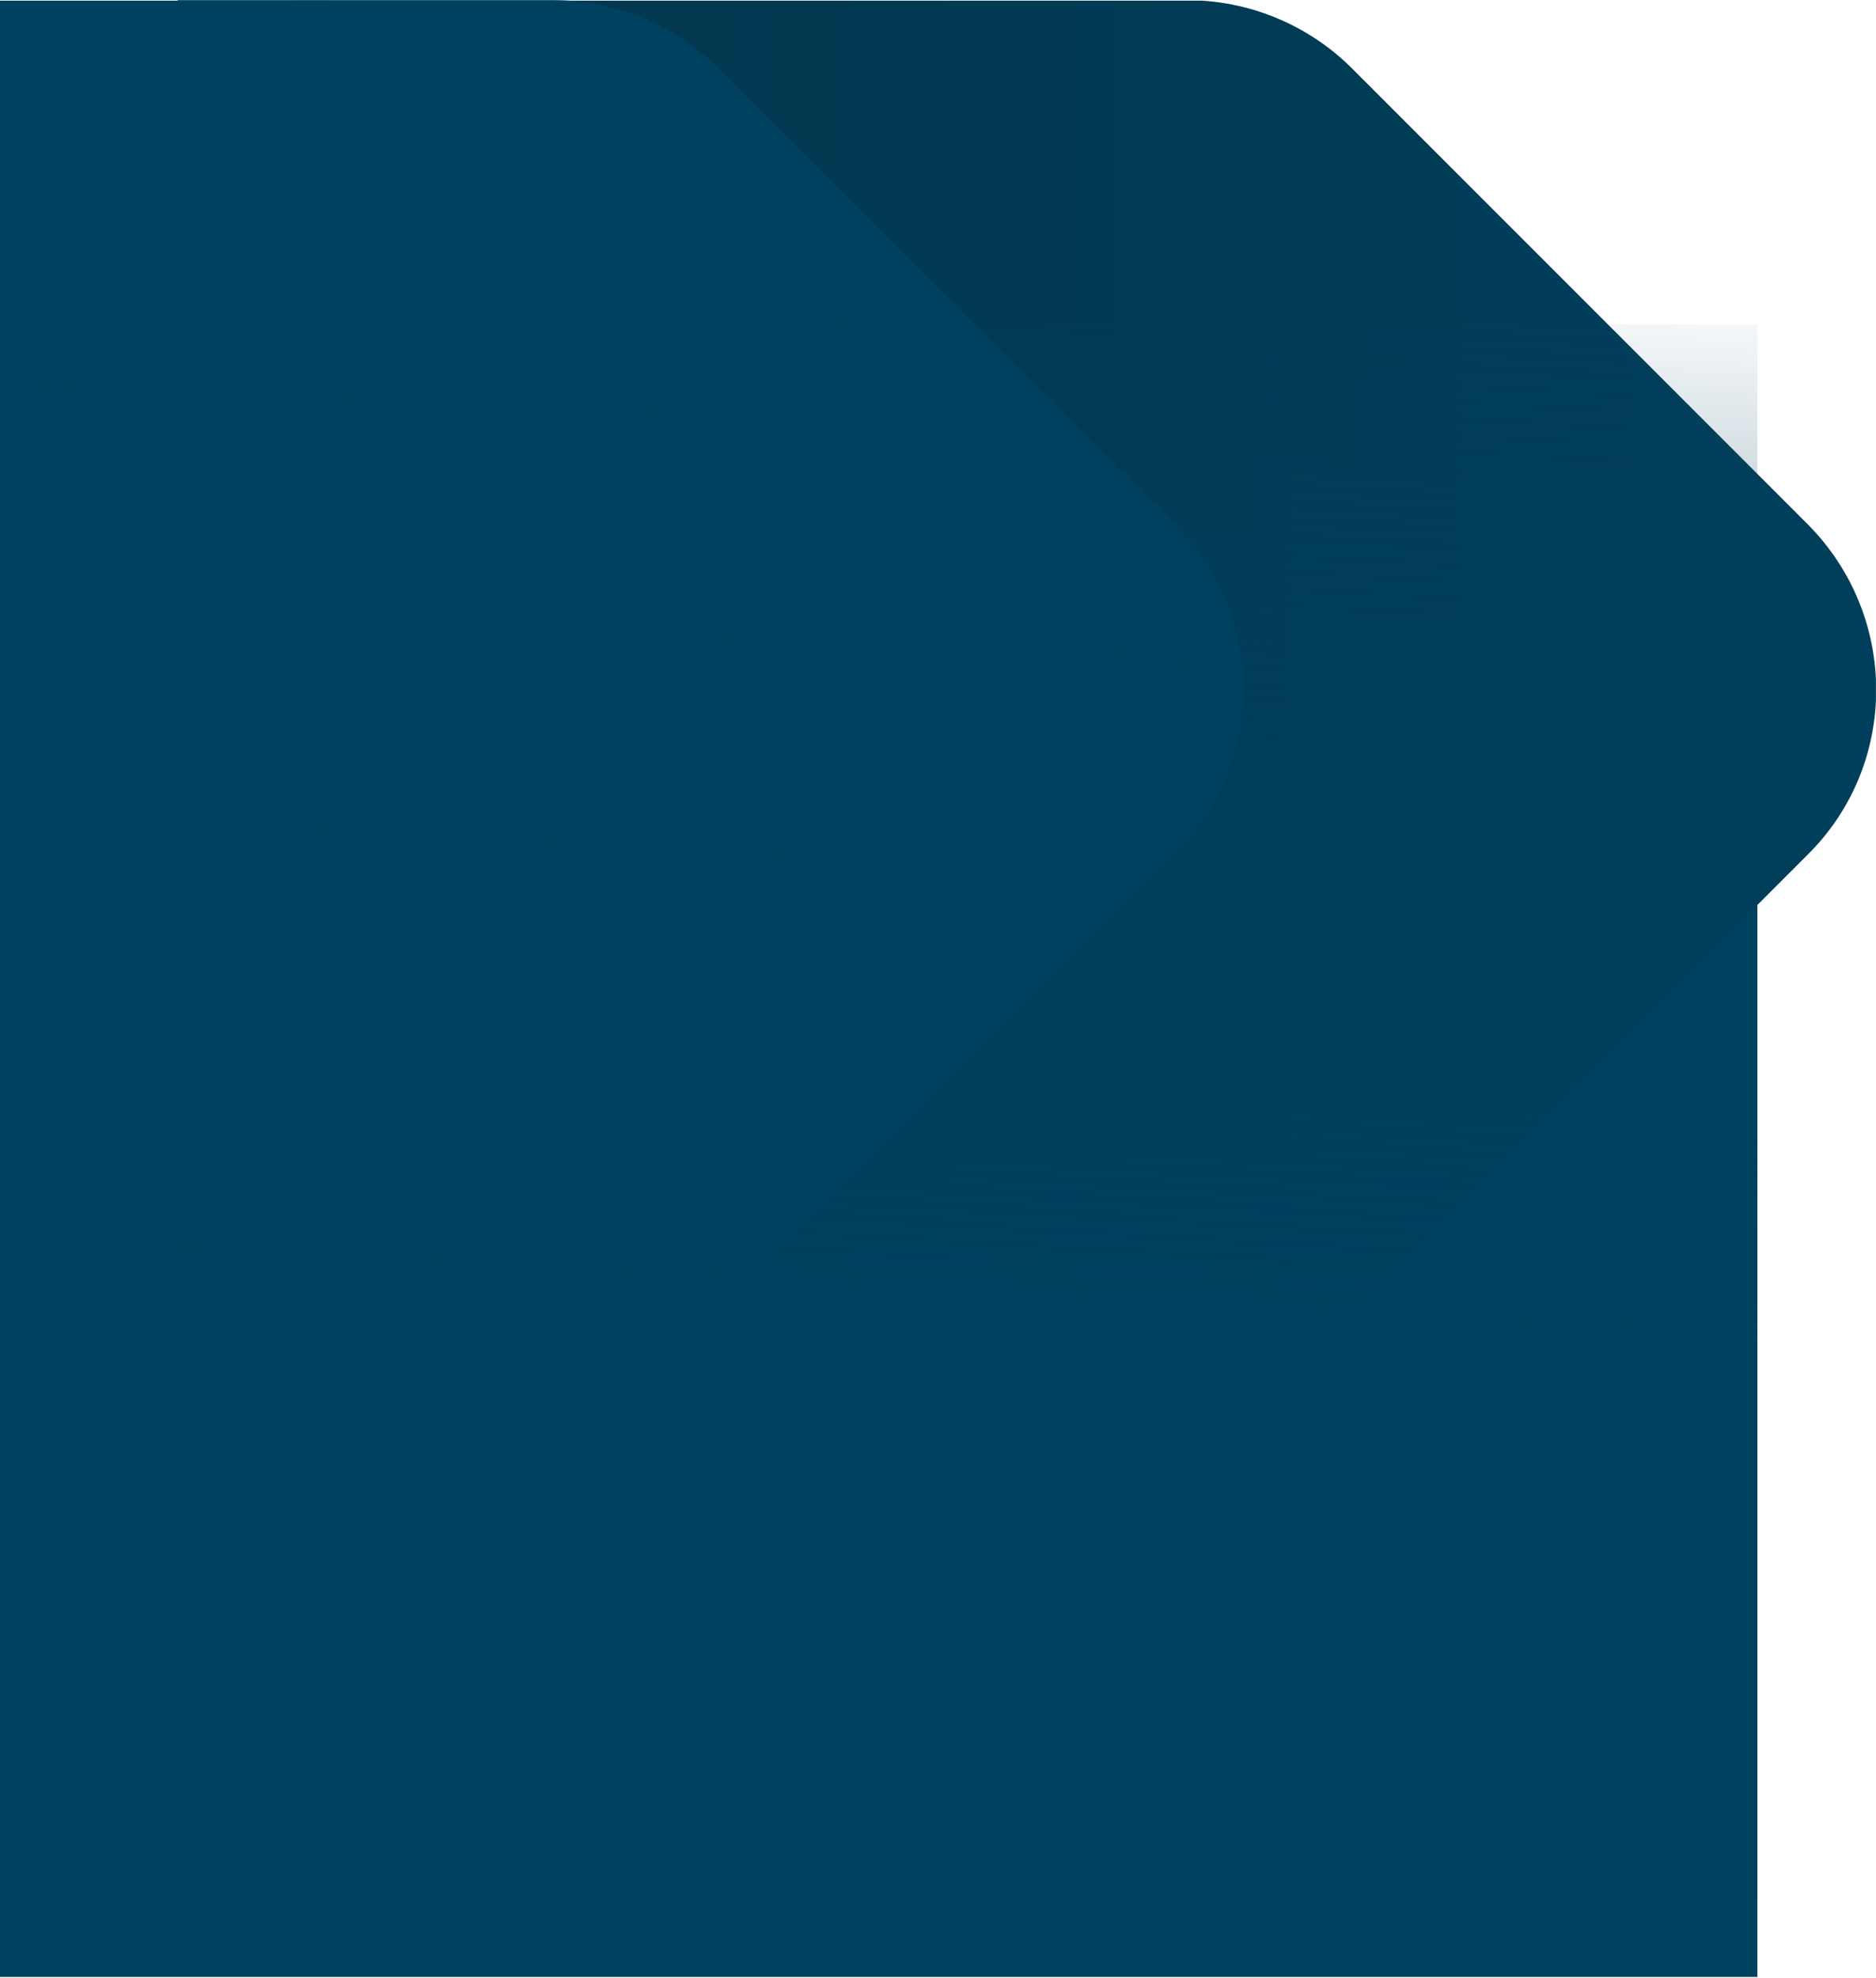 <svg version="1.1" id="Capa_1" xmlns="http://www.w3.org/2000/svg" xmlns:xlink="http://www.w3.org/1999/xlink" x="0" y="0" viewBox="0 0 384.3 405" style="enable-background:new 0 0 384.3 405" xml:space="preserve"><style>.st0{fill:#00415f}</style><g id="Group_1094" transform="translate(0 -4489.941)"><g id="Group_1078" transform="translate(0 4490.276)"><path id="Rectangle_2315" class="st0" d="M0 158.5h360v246H0z"/><g transform="translate(60.187)" id="Group_646"><defs><path id="SVGID_1_" d="M0-.2h324.1v282.3H0z"/></defs><clipPath id="SVGID_00000021816326489190821090000017672242965250530463_"><use xlink:href="#SVGID_1_" style="overflow:visible"/></clipPath><g id="Group_599" style="clip-path:url(#SVGID_00000021816326489190821090000017672242965250530463_)"><linearGradient id="Path_525_00000137096459651875763380000005596295017179765122_" gradientUnits="userSpaceOnUse" x1="-548.426" y1="585.524" x2="-547.453" y2="585.526" gradientTransform="matrix(324.121 0 0 -282.28 177837.375 165423.016)"><stop offset="0" style="stop-color:#023850"/><stop offset="1" style="stop-color:#00415f"/></linearGradient><path id="Path_525" style="fill:url(#Path_525_00000137096459651875763380000005596295017179765122_)" d="m310.2 107.1-93.4-93.4c-9-9-21.2-14-33.8-14H0V282h183c12.7 0 24.9-5 33.8-14l93.4-93.4c18.6-18.5 18.6-48.7 0-67.5"/></g></g><g transform="translate(36.39)" id="Group_645"><defs><path id="SVGID_00000159464355989405224610000005504446872734895272_" d="M0-.2h218.2v282.3H0z"/></defs><clipPath id="SVGID_00000003799172654184798060000009595640313320709027_"><use xlink:href="#SVGID_00000159464355989405224610000005504446872734895272_" style="overflow:visible"/></clipPath><g id="Group_583" style="clip-path:url(#SVGID_00000003799172654184798060000009595640313320709027_)"><path id="Path_520" class="st0" d="m204.3 107.1-93.4-93.4c-9-9-21.2-14-33.8-14H0V282h77.1c12.7 0 24.9-5 33.8-14l93.4-93.4c18.6-18.5 18.6-48.7 0-67.5"/></g></g><path id="Rectangle_2313" class="st0" d="M0-.2h67v282.7H0z"/><linearGradient id="Path_619_00000182511134077911640390000006659169037099514767_" gradientUnits="userSpaceOnUse" x1="-488.104" y1="586.153" x2="-488.146" y2="585.485" gradientTransform="matrix(359.83 0 0 -322.437 175826.86 189047.813)"><stop offset="0" style="stop-color:#00415f;stop-opacity:0"/><stop offset="1" style="stop-color:#00415f"/></linearGradient><path id="Path_619" style="fill:url(#Path_619_00000182511134077911640390000006659169037099514767_)" d="M.2 66.1H360v322.4H.2V66.1z"/></g></g></svg>